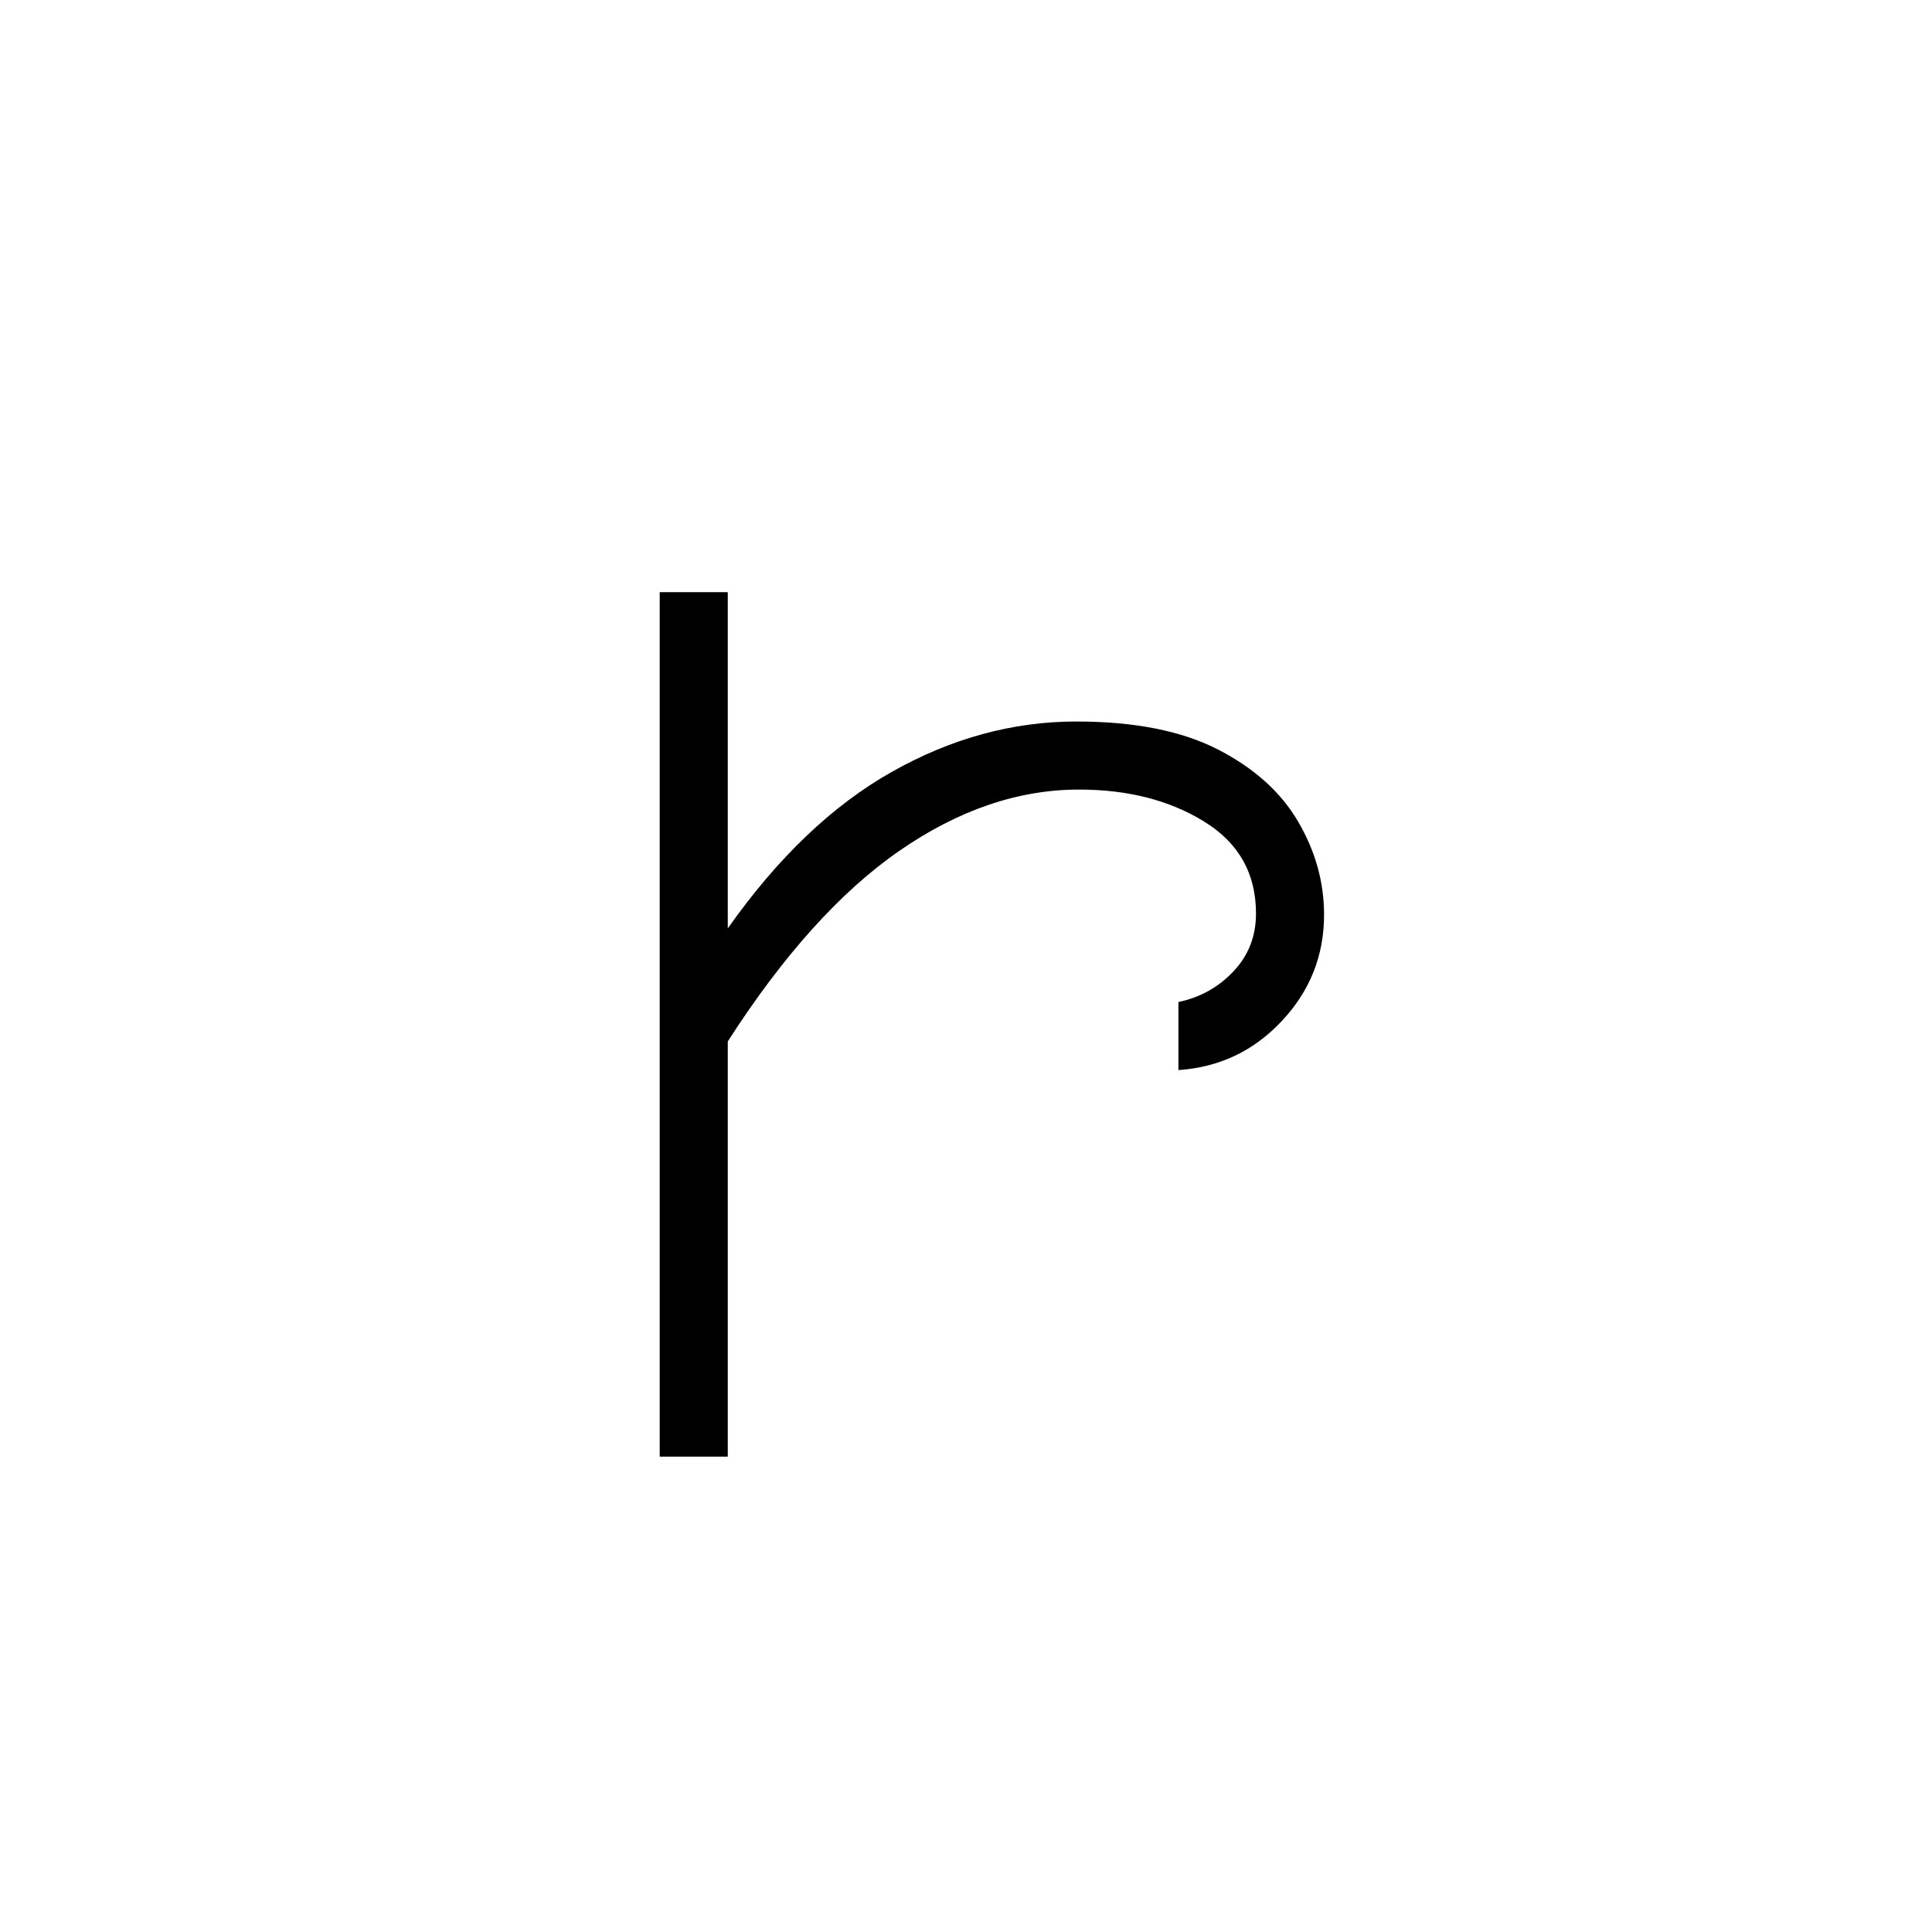 <?xml version="1.0" encoding="UTF-8"?>
<svg xmlns="http://www.w3.org/2000/svg" xmlns:xlink="http://www.w3.org/1999/xlink" width="212.88pt" height="212.88pt" viewBox="0 0 212.88 212.88" version="1.1">
<defs>
<g>
<symbol overflow="visible" id="glyph0-0">
<path style="stroke:none;" d=""/>
</symbol>
<symbol overflow="visible" id="glyph0-1">
<path style="stroke:none;" d="M 13.5 0 L 13.5 -95.25 L 21 -95.25 L 21 -58.203 C 26.5 -66.004 32.523 -71.754 39.078 -75.453 C 45.629 -79.148 52.406 -81 59.406 -81 C 65.801 -81 71 -79.973 75 -77.922 C 79 -75.867 81.945 -73.219 83.844 -69.969 C 85.75 -66.719 86.703 -63.297 86.703 -59.703 C 86.703 -55.203 85.148 -51.301 82.047 -48 C 78.953 -44.695 75.156 -42.895 70.656 -42.594 L 70.656 -50.094 C 73.051 -50.594 75.07 -51.719 76.719 -53.469 C 78.375 -55.219 79.203 -57.344 79.203 -59.844 C 79.203 -64.25 77.301 -67.625 73.5 -69.969 C 69.695 -72.32 65.098 -73.5 59.703 -73.5 C 53.004 -73.5 46.406 -71.25 39.906 -66.75 C 33.406 -62.25 27.102 -55.25 21 -45.75 L 21 0 Z M 13.5 0 "/>
</symbol>
</g>
<clipPath id="clip1">
  <path d="M 0 0 L 212.879 0 L 212.879 212.879 L 0 212.879 Z M 0 0 "/>
</clipPath>
</defs>
<g id="surface1966">
<g clip-path="url(#clip1)" clip-rule="nonzero">
<rect x="0" y="0" width="212.88" height="212.88" style="fill:rgb(100%,100%,100%);fill-opacity:0;stroke:none;"/>
</g>
<g style="fill:rgb(0%,0%,0%);fill-opacity:1;">
  <use xlink:href="#glyph0-1" x="59.191" y="160.5"/>
</g>
</g>
</svg>

